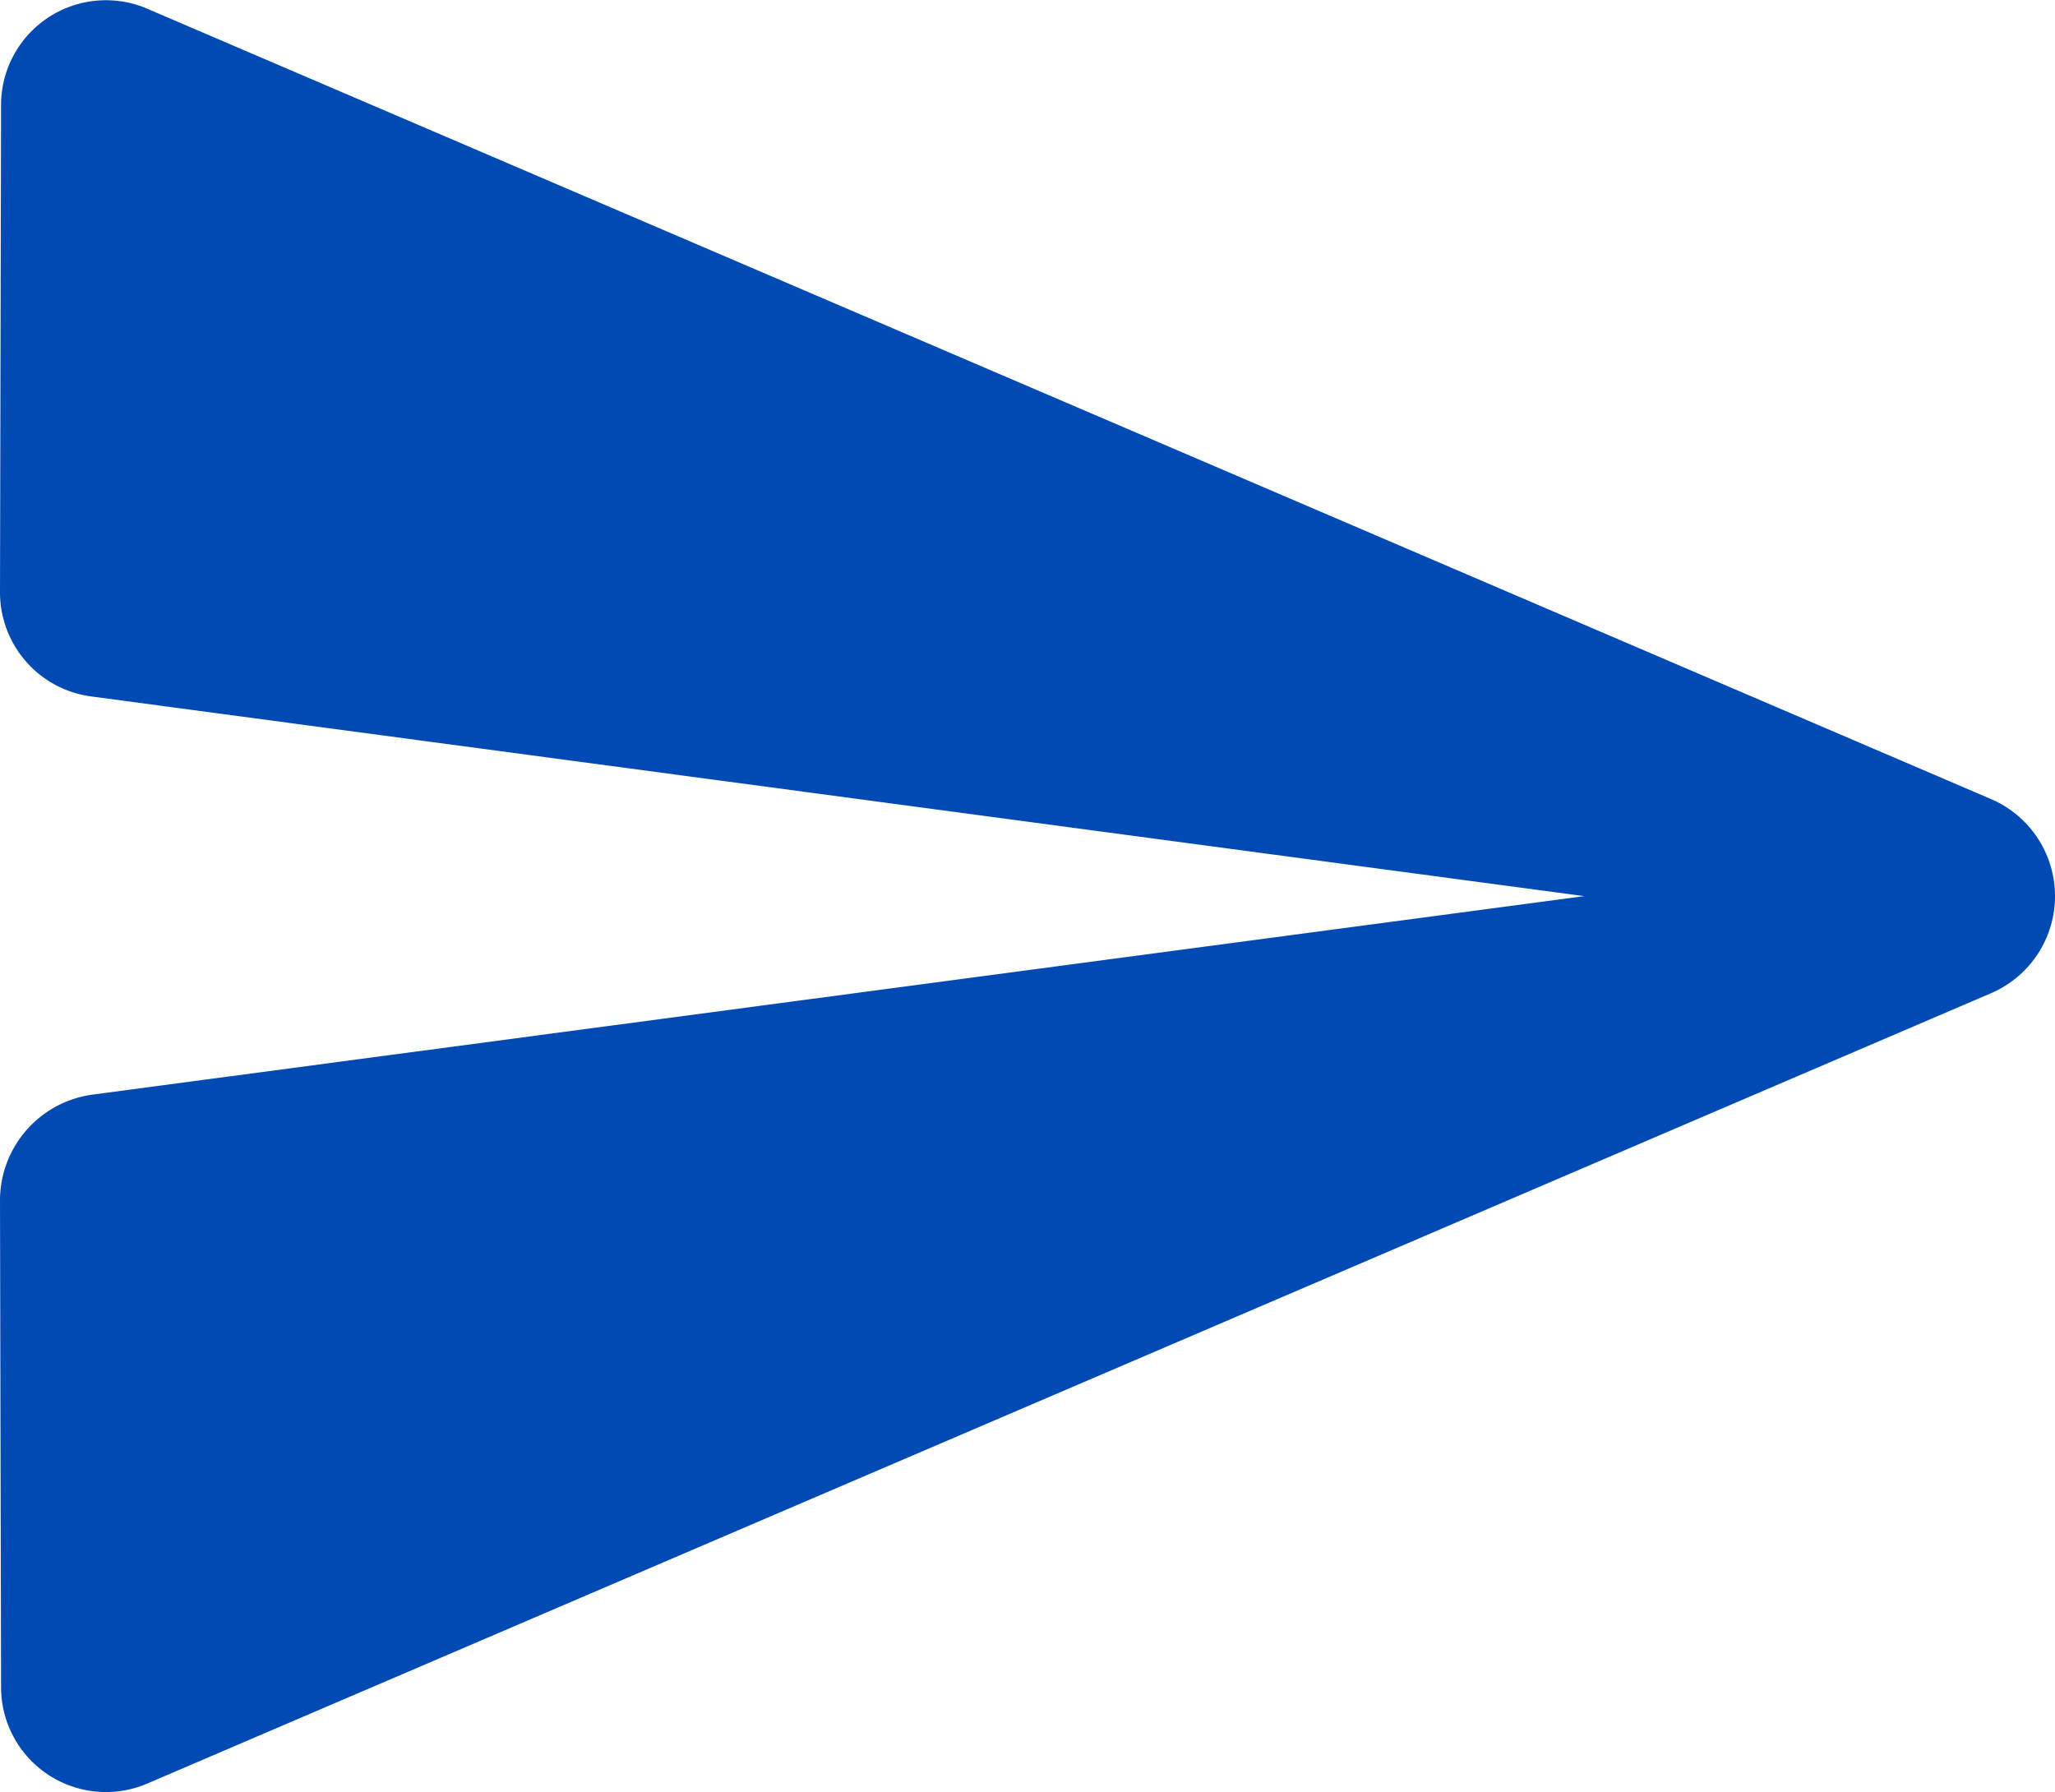 <?xml version="1.0" encoding="utf-8"?><svg xmlns="http://www.w3.org/2000/svg" width="19.458" height="16.97" viewBox="0 0 19.458 16.97"><defs><style>.a{fill:#024ab3;}</style></defs><path class="a" d="M3.4,20.4l17.45-7.48a1,1,0,0,0,0-1.84L3.4,3.6a.993.993,0,0,0-1.39.91L2,9.12a.994.994,0,0,0,.87.99L17,12,2.87,13.88a1.012,1.012,0,0,0-.87,1l.01,4.61A.993.993,0,0,0,3.4,20.4Z" transform="translate(-2 -3.515)"/></svg>
